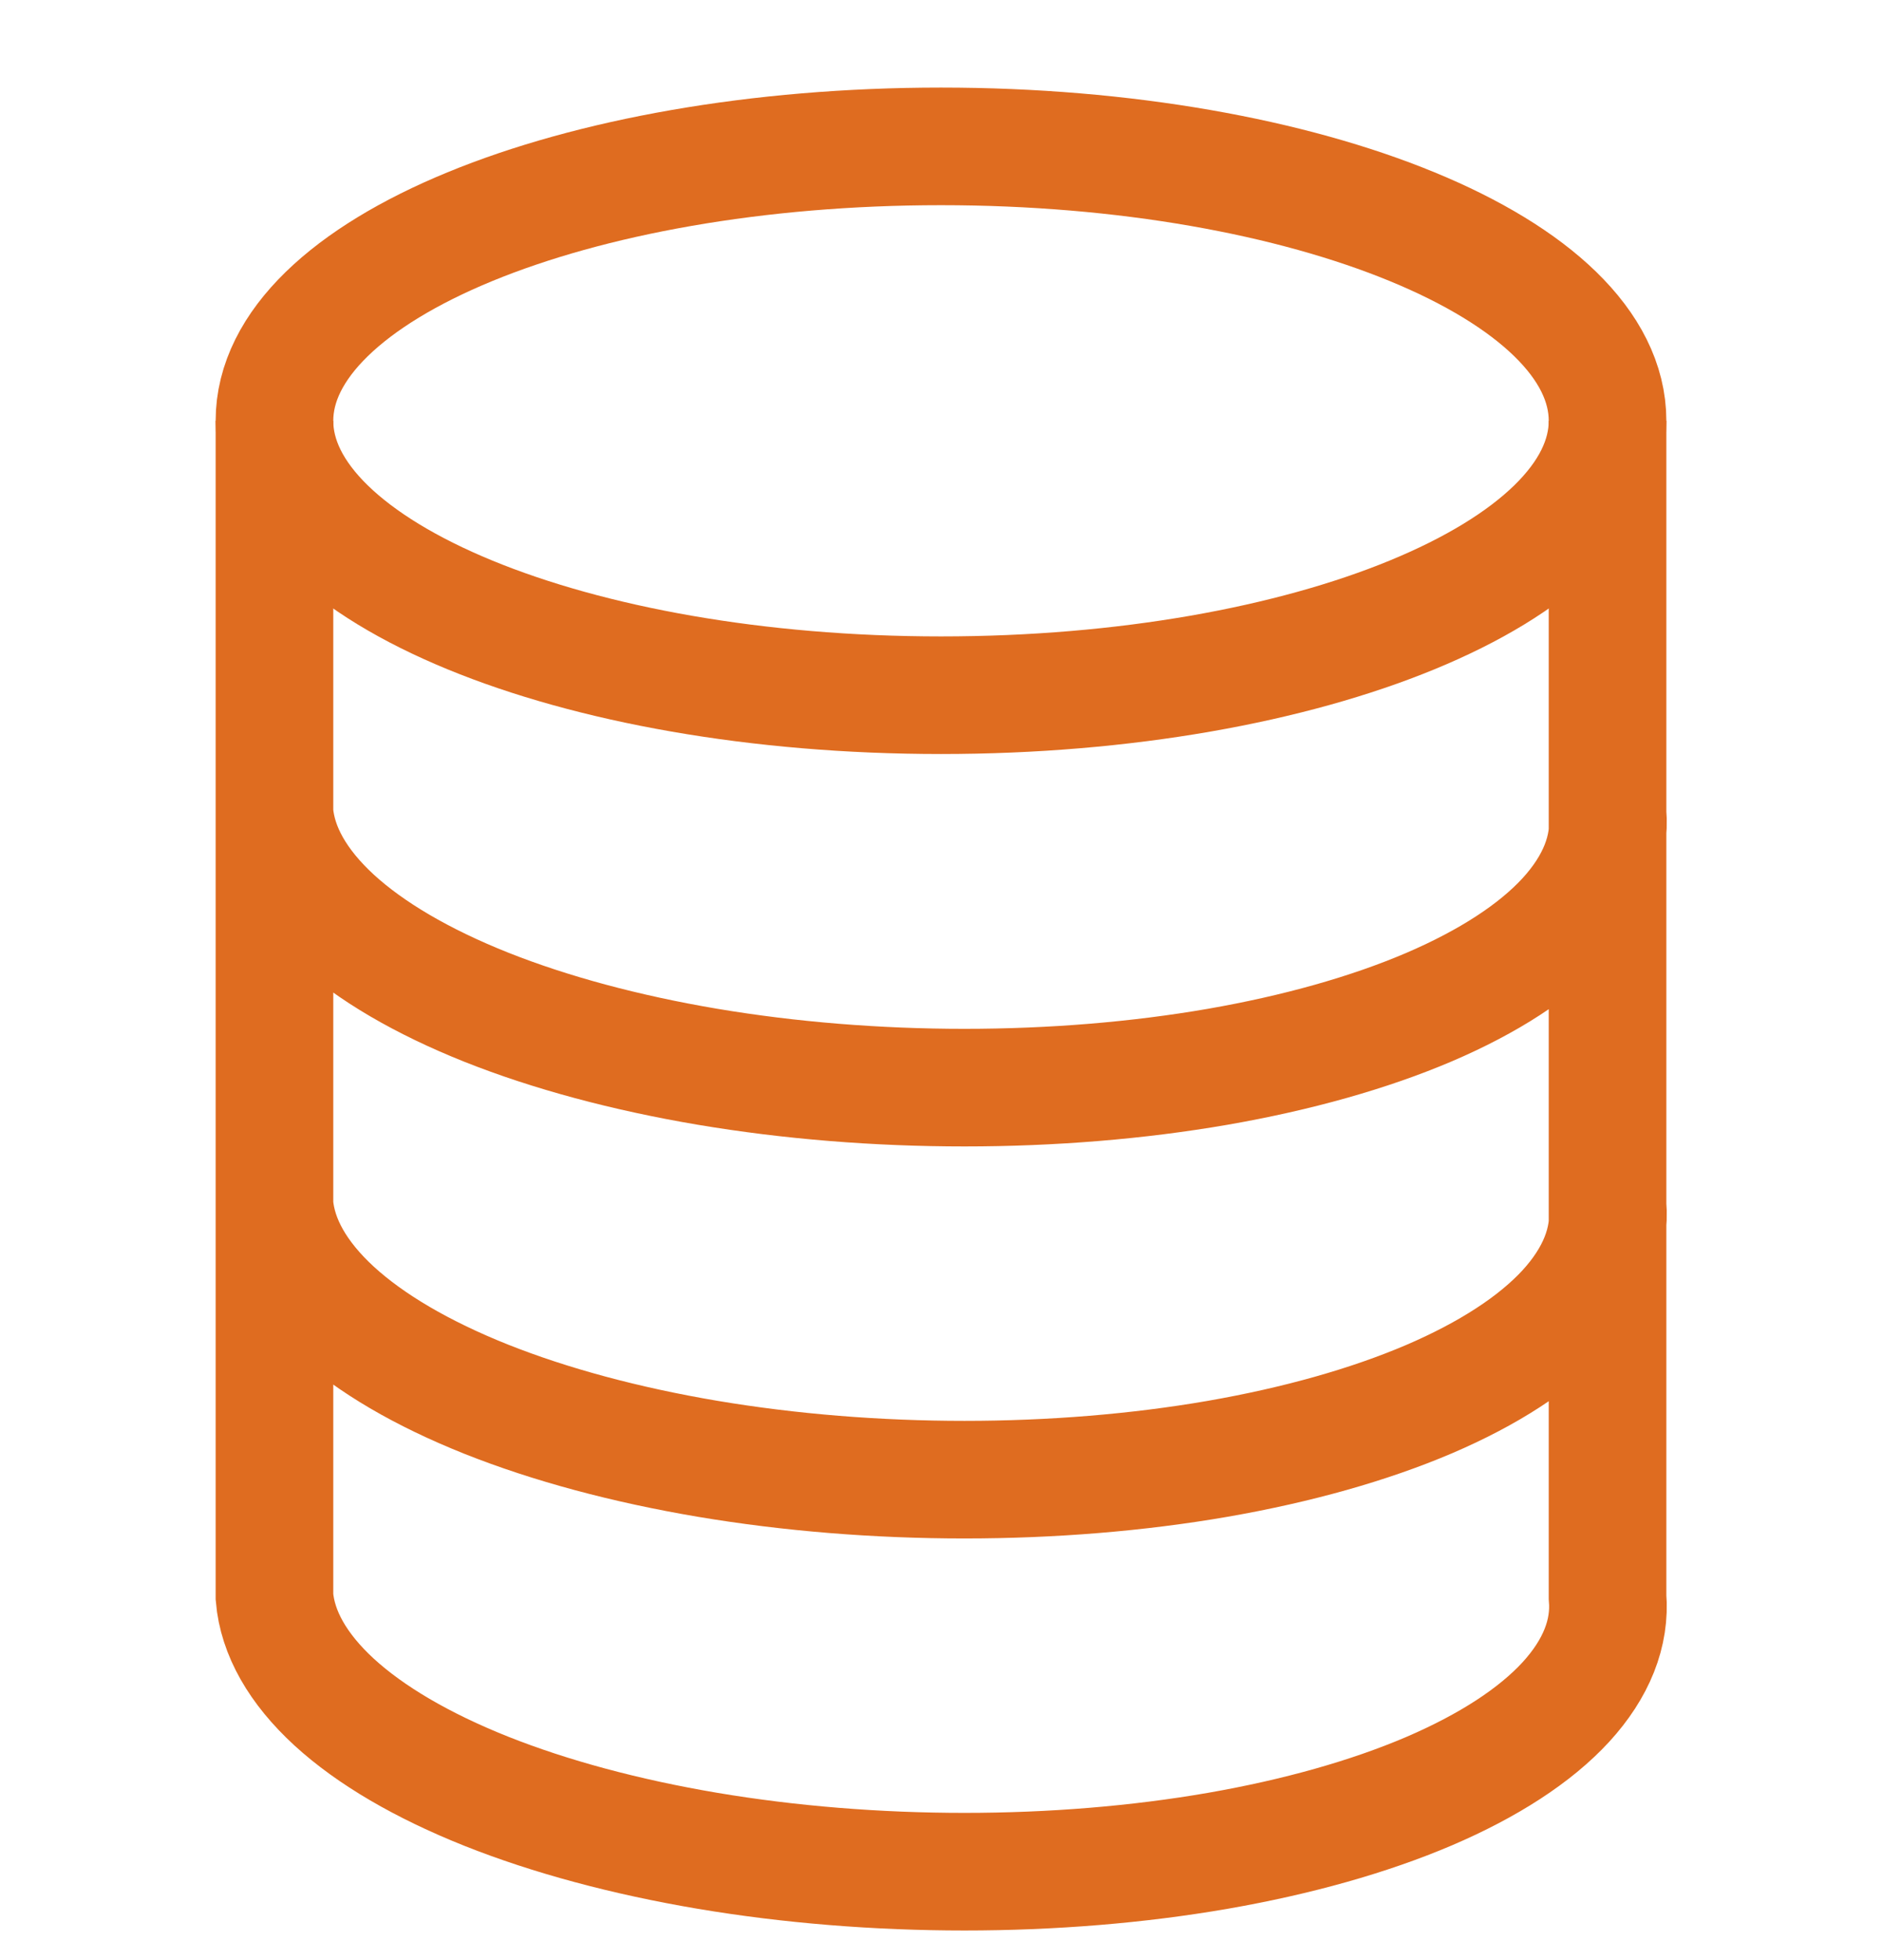 <svg width="24" height="25" viewBox="0 0 24 25" fill="none" xmlns="http://www.w3.org/2000/svg">
<g clip-path="url(#clip0_417_7227)">
<path d="M12 8.867C16.694 8.867 20.5 7.3 20.5 5.367C20.5 3.434 16.694 1.867 12 1.867C7.306 1.867 3.5 3.434 3.5 5.367C3.5 7.3 7.306 8.867 12 8.867Z" stroke="#DF6C20" stroke-width="1.5"/>
<path d="M3.5 5.367V20.367C3.539 20.828 3.798 21.283 4.261 21.709C4.725 22.134 5.384 22.52 6.201 22.846C7.018 23.171 7.977 23.429 9.024 23.606C10.07 23.782 11.183 23.872 12.299 23.872C13.415 23.872 14.513 23.782 15.529 23.606C16.545 23.429 17.46 23.171 18.222 22.846C18.983 22.52 19.577 22.134 19.968 21.709C20.358 21.283 20.539 20.828 20.5 20.367V5.367M3.5 10.367C3.539 10.828 3.798 11.283 4.261 11.709C4.725 12.134 5.384 12.52 6.201 12.846C7.018 13.171 7.977 13.429 9.024 13.606C10.07 13.782 11.183 13.872 12.299 13.872C13.415 13.872 14.513 13.782 15.529 13.606C16.545 13.429 17.46 13.171 18.222 12.846C18.983 12.52 19.577 12.134 19.968 11.709C20.358 11.283 20.539 10.828 20.5 10.367M3.5 15.367C3.539 15.828 3.798 16.283 4.261 16.709C4.725 17.134 5.384 17.52 6.201 17.846C7.018 18.171 7.977 18.429 9.024 18.606C10.07 18.782 11.183 18.872 12.299 18.872C13.415 18.872 14.513 18.782 15.529 18.606C16.545 18.429 17.46 18.171 18.222 17.846C18.983 17.52 19.577 17.134 19.968 16.709C20.358 16.283 20.539 15.828 20.5 15.367" stroke="#DF6C20" stroke-width="1.5"/>
</g>
<defs>
<clipPath id="clip0_417_7227">
<rect width="24" height="24" fill="white" transform="translate(0 0.867)"/>
</clipPath>
</defs>
</svg>
